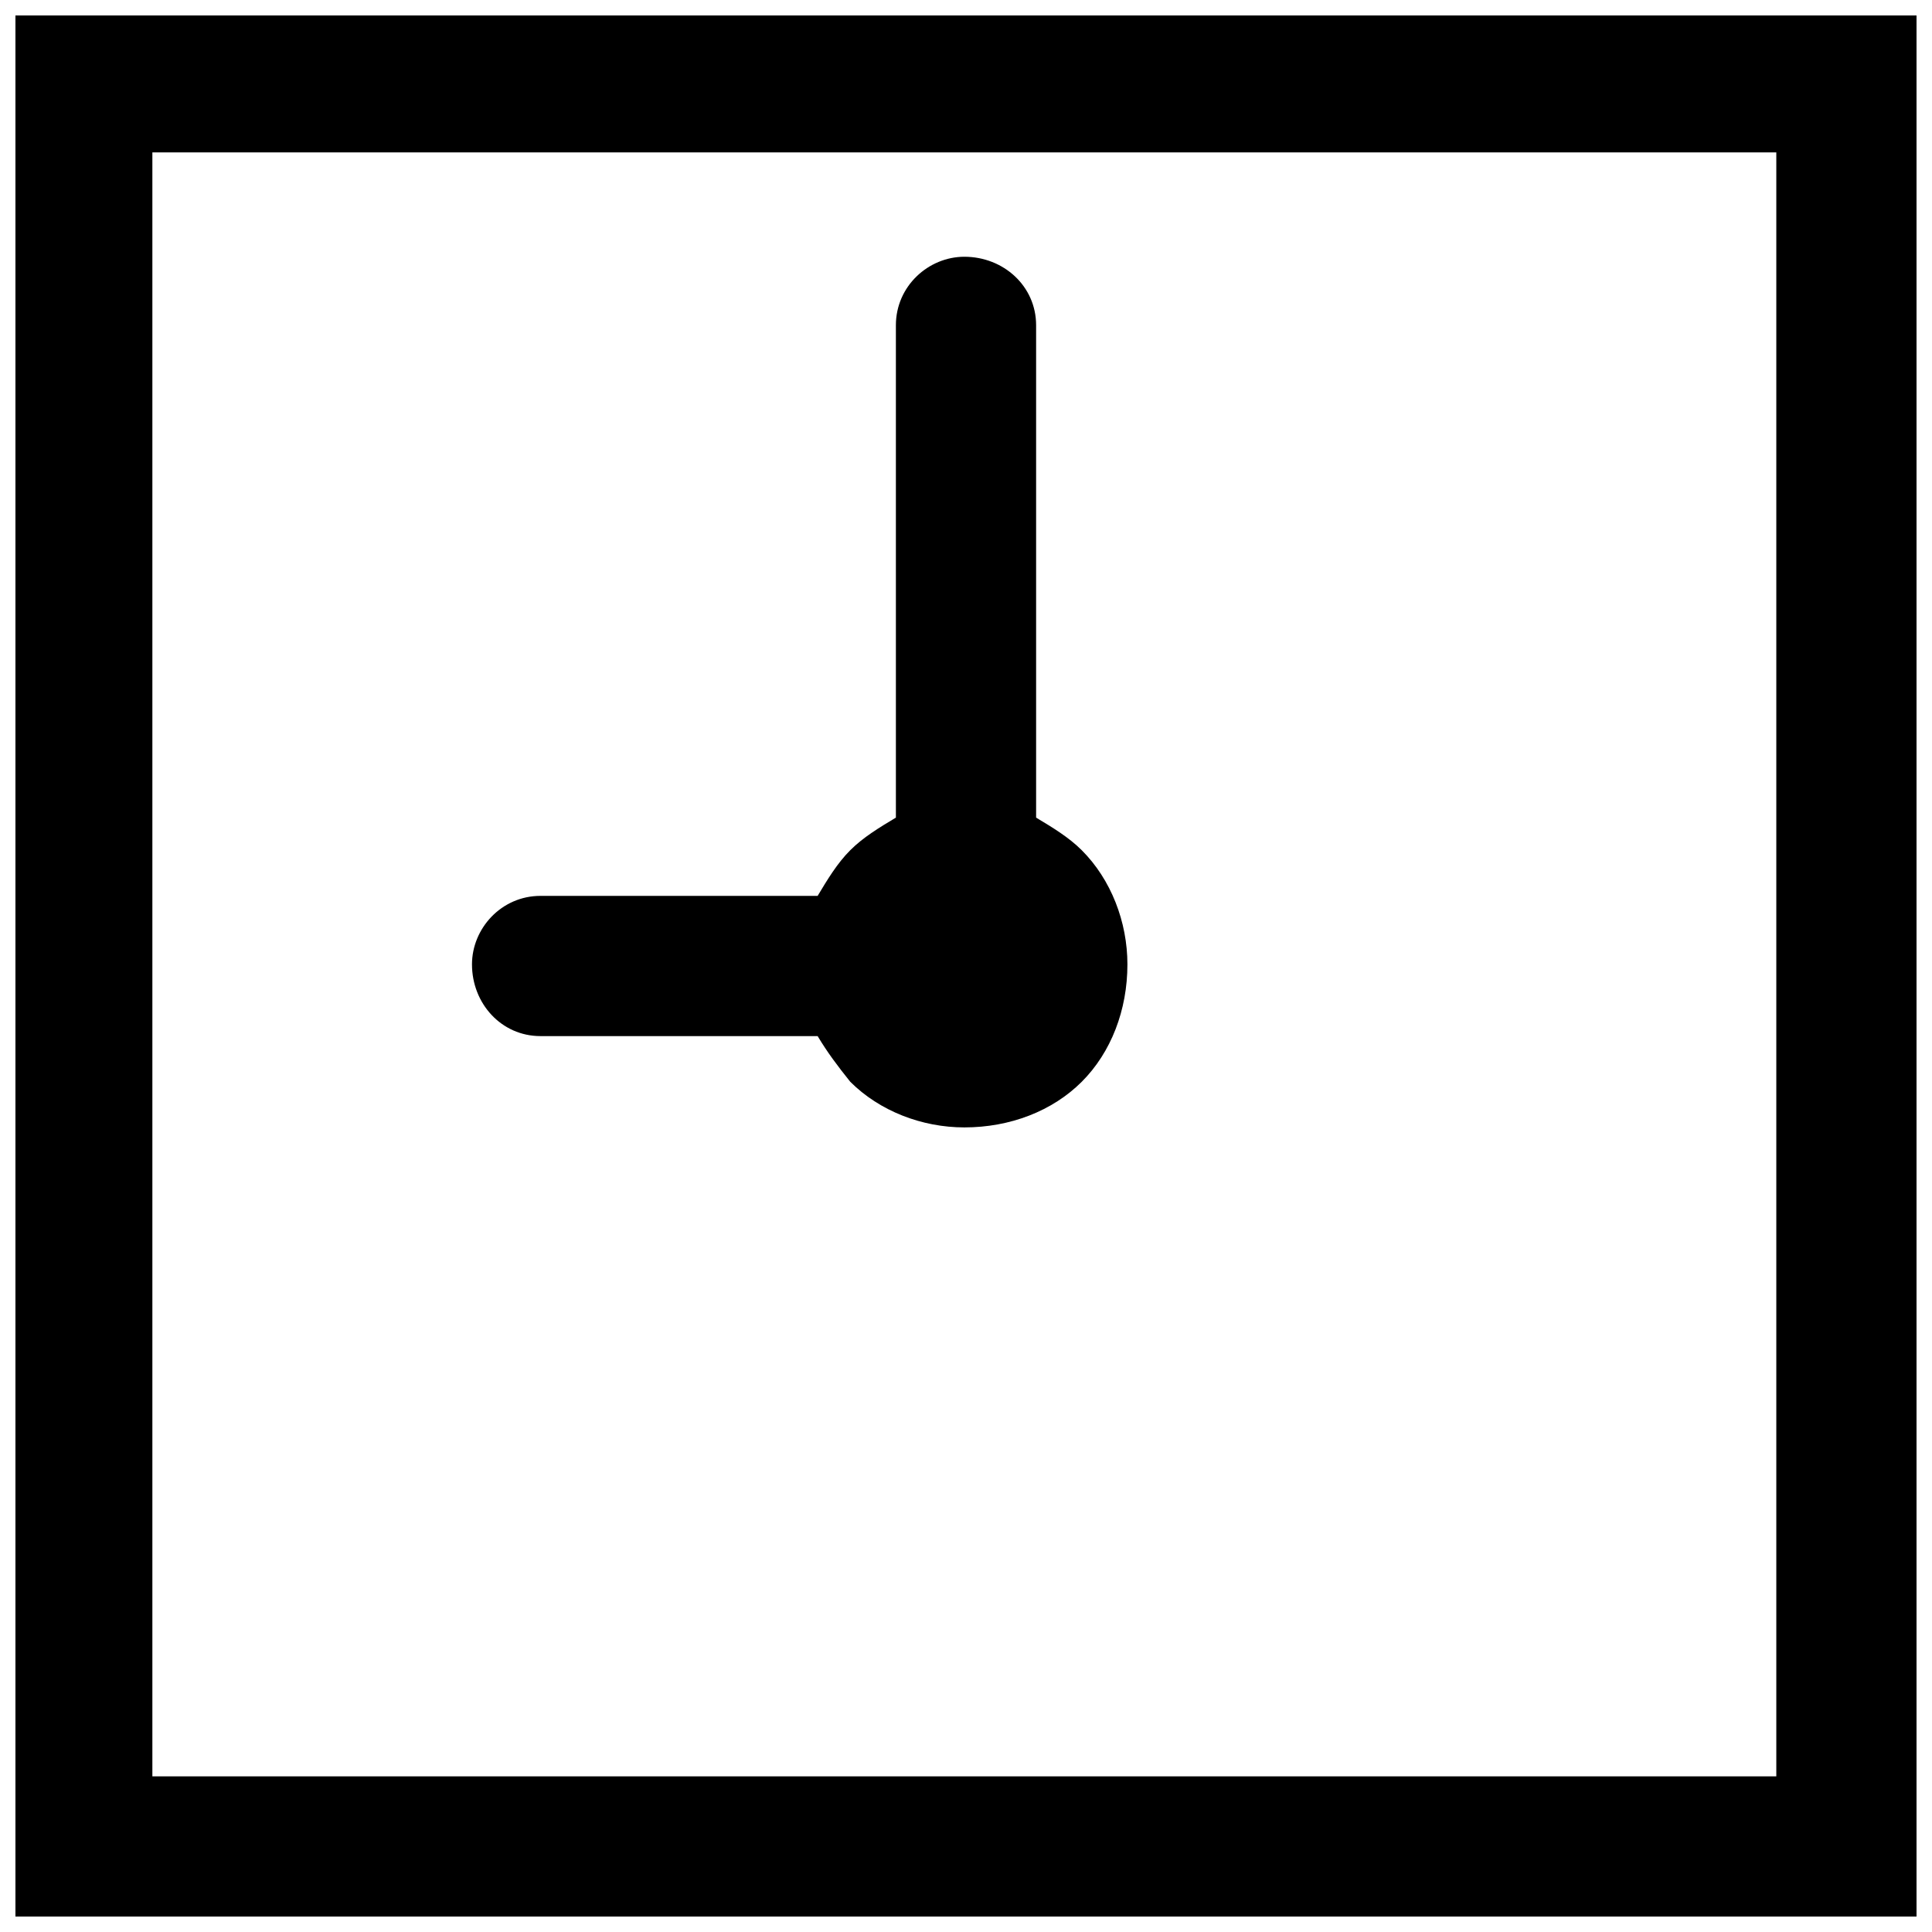 <?xml version="1.0" encoding="UTF-8"?>
<!-- Uploaded to: SVG Repo, www.svgrepo.com, Generator: SVG Repo Mixer Tools -->
<svg width="800px" height="800px" version="1.1" viewBox="144 144 512 512" xmlns="http://www.w3.org/2000/svg">
 <defs>
  <clipPath id="a">
   <path d="m148.09 148.09h503.81v503.81h-503.81z"/>
  </clipPath>
 </defs>
 <g clip-path="url(#a)">
  <path d="m614.74 184.39h-430.36v430.36h430.36zm-448.5-36.297h485.66v503.81h-503.81v-503.81z"/>
 </g>
 <path d="m381.42 230.19c0-10.371 8.641-18.148 18.148-18.148 10.371 0 19.012 7.777 19.012 18.148v130.49c4.32 2.594 8.641 5.184 12.098 8.641 7.777 7.777 12.098 19.012 12.098 30.246 0 12.098-4.32 23.332-12.098 31.109-7.777 7.777-19.012 12.098-31.109 12.098-11.234 0-22.469-4.32-30.246-12.098-3.457-4.32-6.051-7.777-8.641-12.098h-73.453c-10.371 0-18.148-8.641-18.148-19.012 0-9.504 7.777-18.148 18.148-18.148h73.453c2.594-4.32 5.184-8.641 8.641-12.098 3.457-3.457 7.777-6.051 12.098-8.641z"/>
</svg>